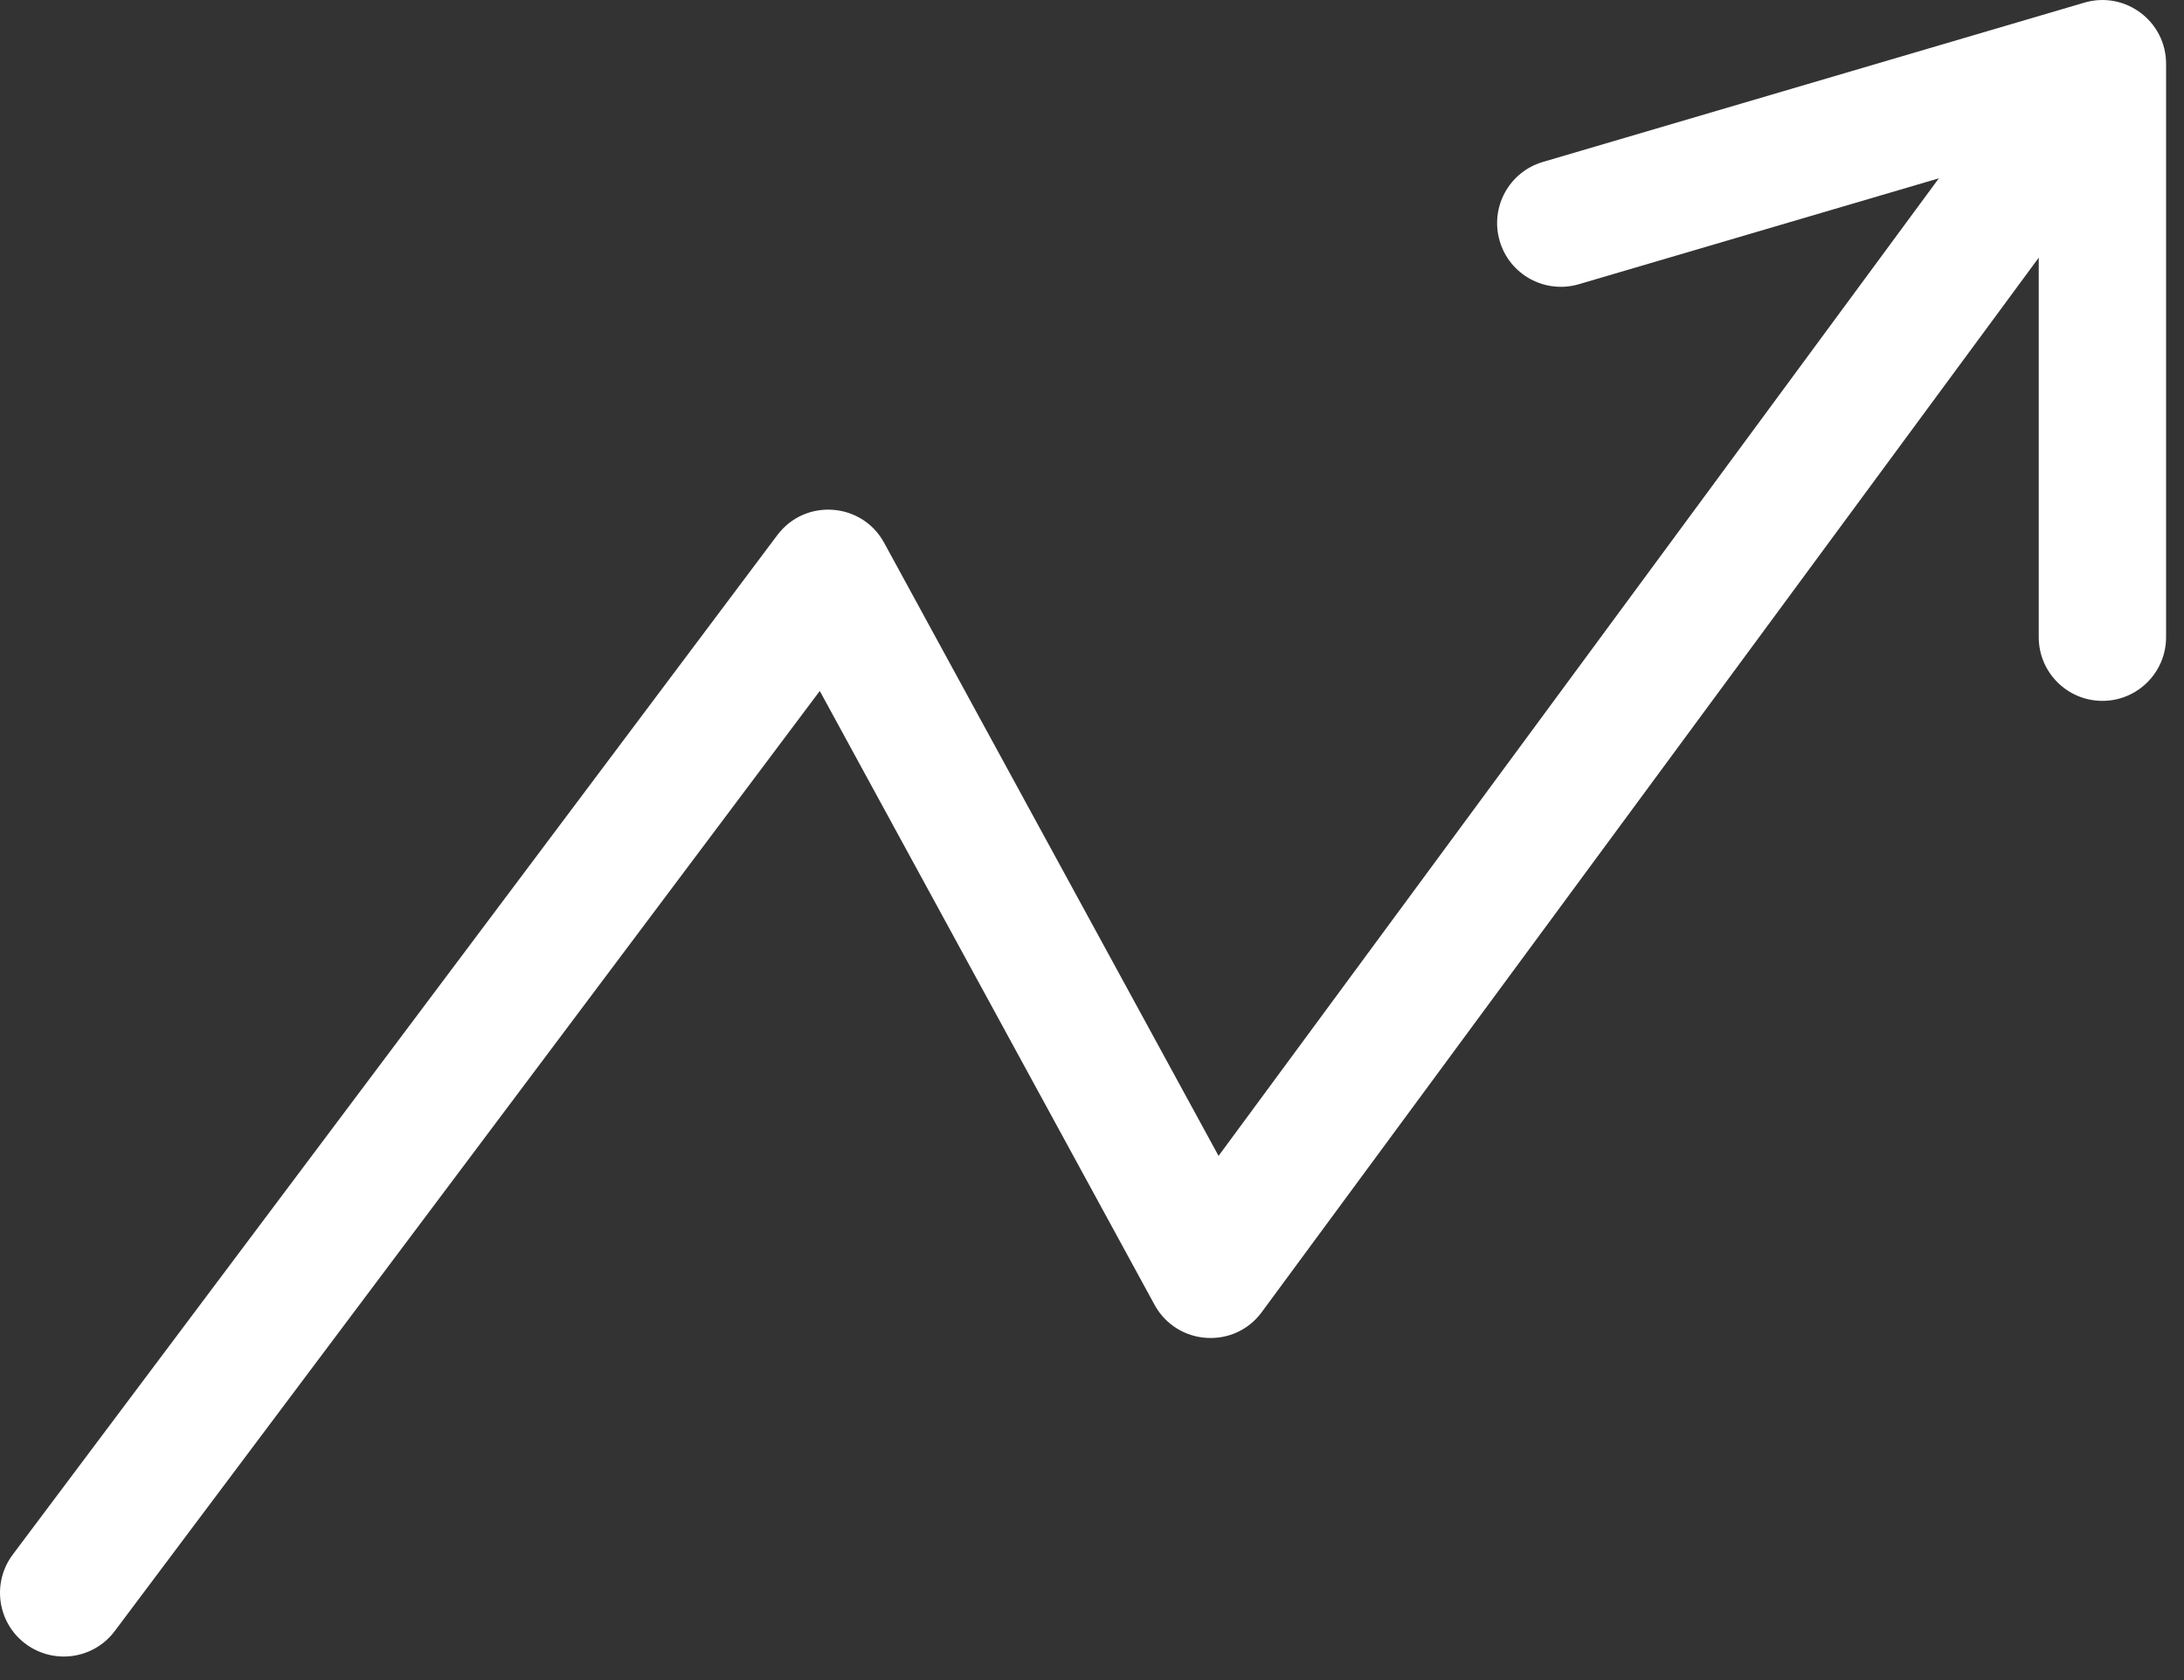 <svg width="39" height="30" viewBox="0 0 39 30" fill="none" xmlns="http://www.w3.org/2000/svg">
<rect x="0" y="0" width="39" height="30" fill="#333333" stroke="none"/>
<path id="Vector" d="M34.623 3.184L28.194 5.075C27.591 5.252 26.958 4.908 26.781 4.305C26.603 3.702 26.948 3.069 27.551 2.892L37.221 0.047C37.95 -0.167 38.68 0.379 38.68 1.139V11.378C38.68 12.006 38.171 12.515 37.543 12.515C36.915 12.515 36.406 12.006 36.406 11.378V4.601L22.532 23.429C22.039 24.1 21.016 24.029 20.617 23.299L14.639 12.338L2.049 29.125C1.672 29.628 0.959 29.729 0.455 29.352C-0.048 28.975 -0.149 28.262 0.228 27.759L13.88 9.556C14.377 8.893 15.393 8.966 15.789 9.694L21.76 20.64L34.624 3.182L34.623 3.184Z" fill="white"/>
</svg>
